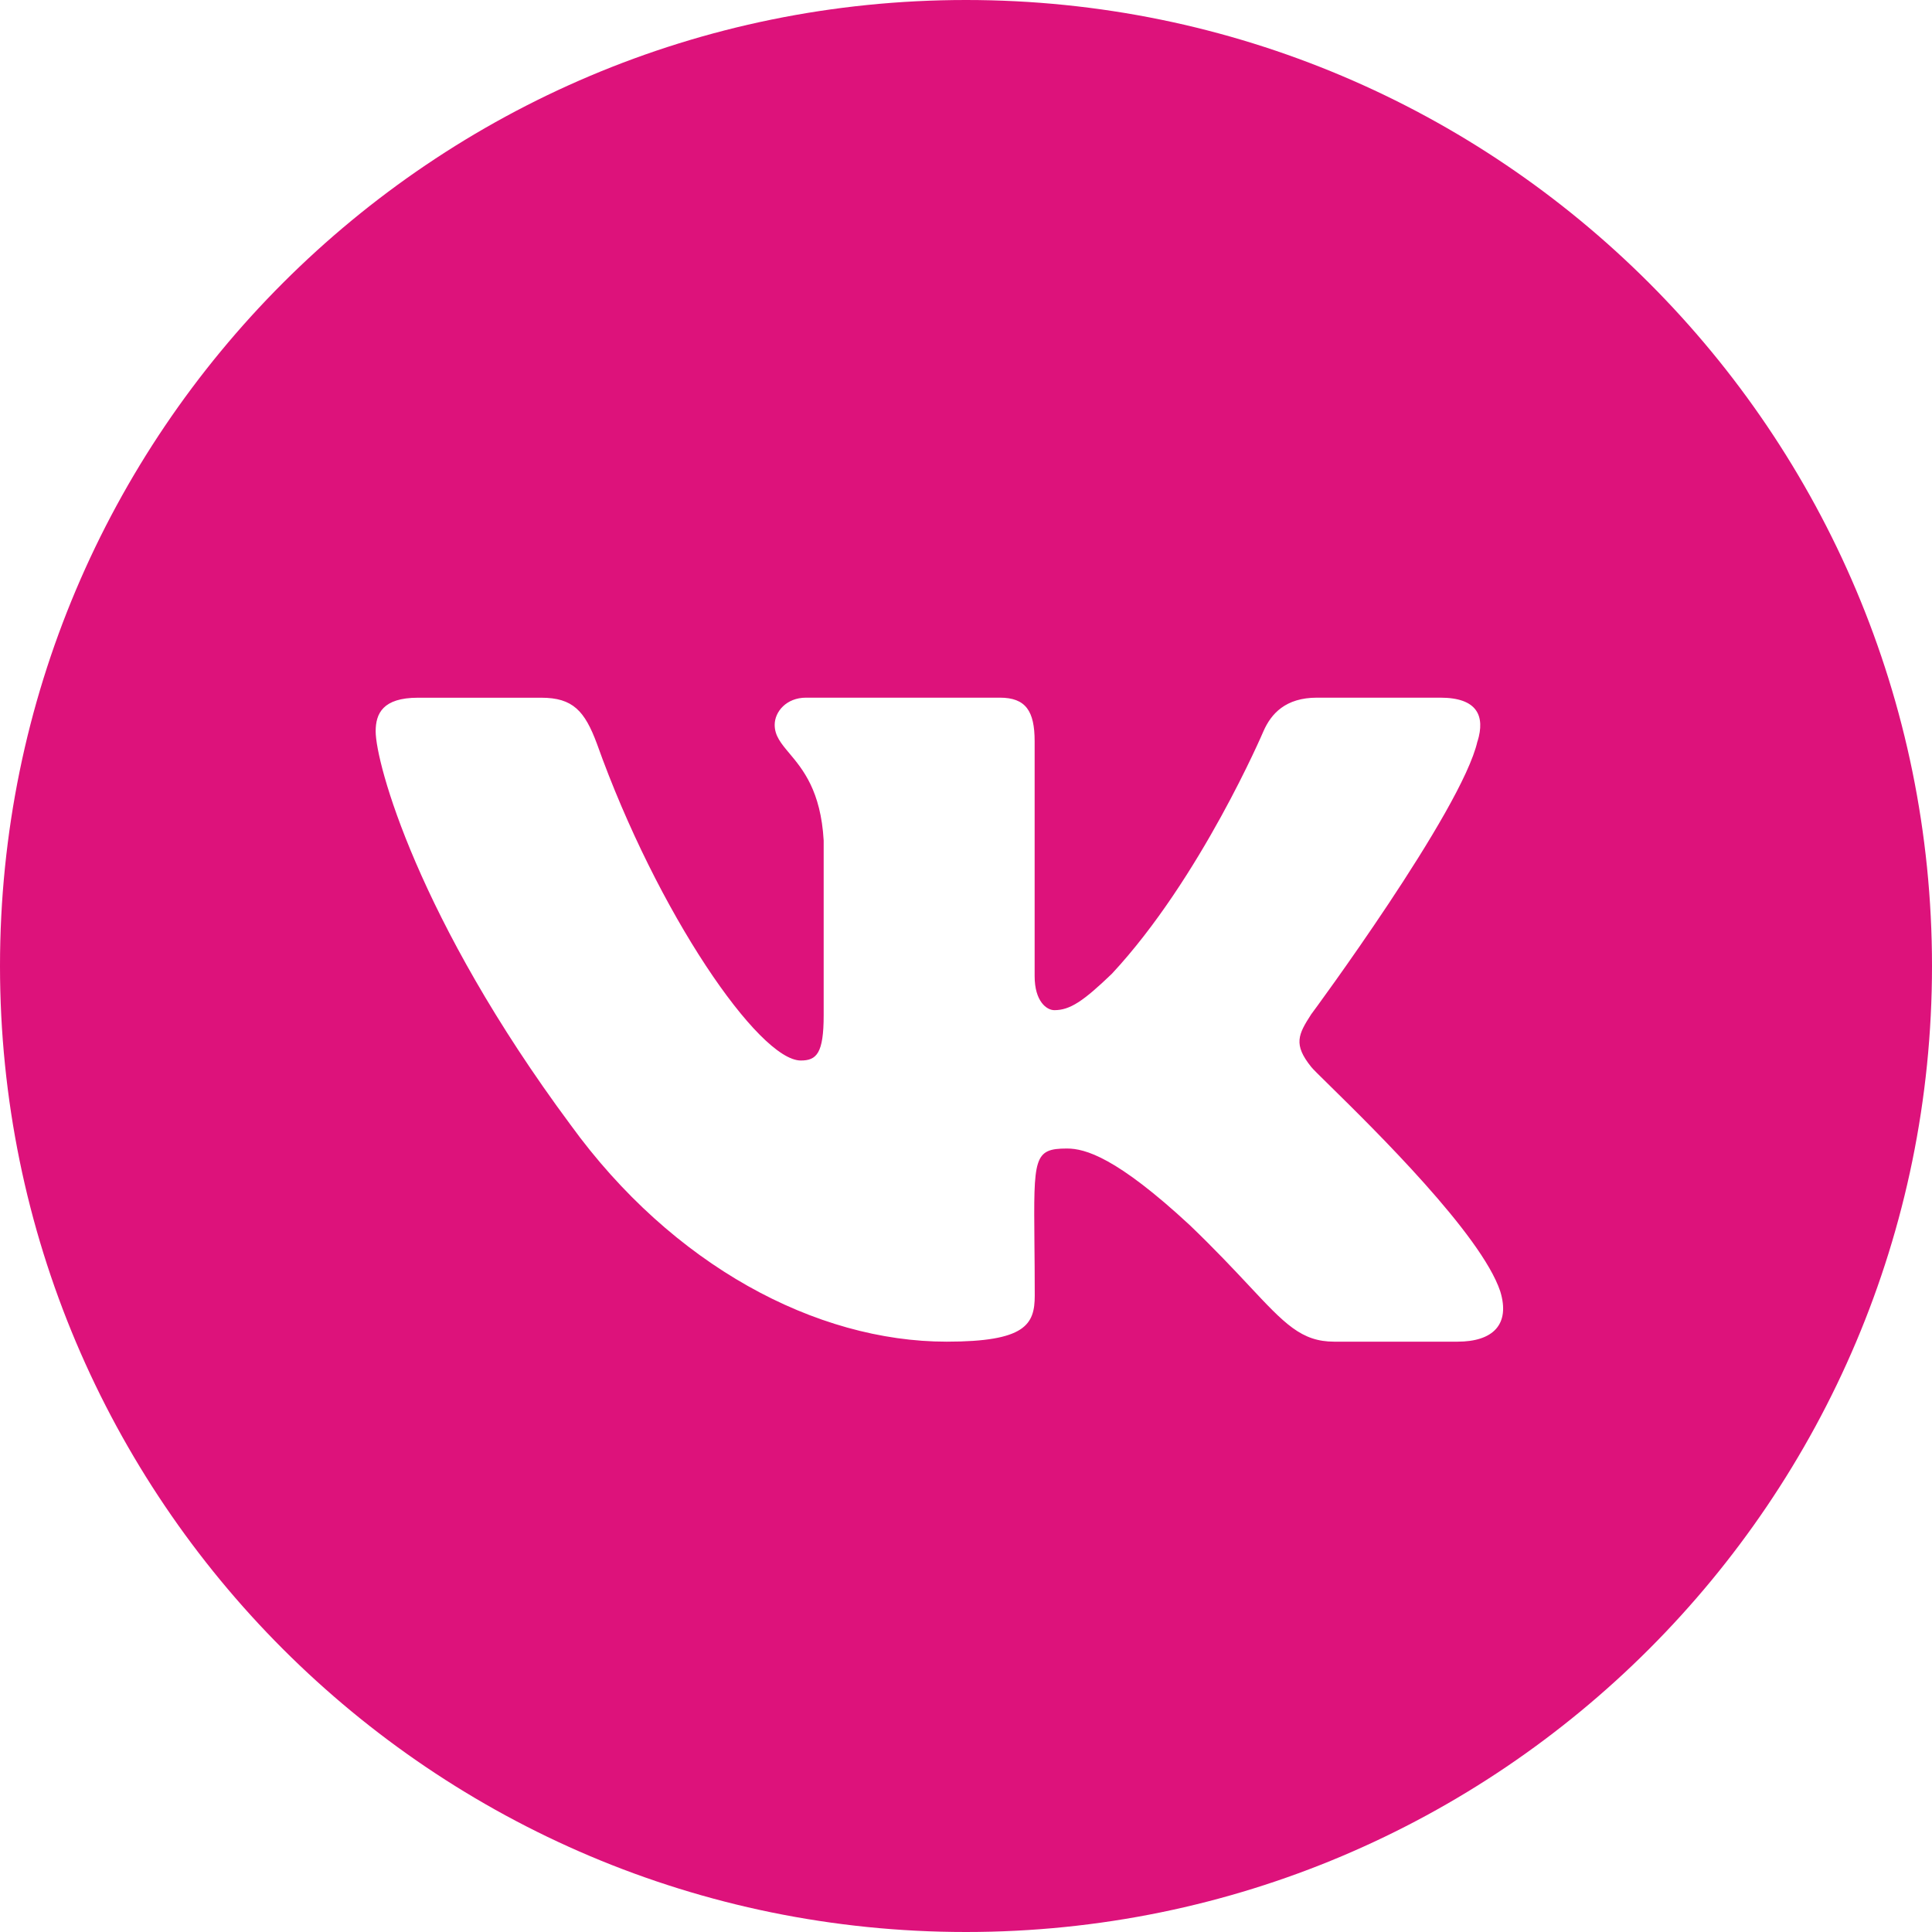 <?xml version="1.0" encoding="UTF-8"?> <svg xmlns="http://www.w3.org/2000/svg" width="36" height="36" viewBox="0 0 36 36" fill="none"> <path fill-rule="evenodd" clip-rule="evenodd" d="M18 36C27.941 36 36 27.941 36 18C36 8.059 27.941 0 18 0C8.059 0 0 8.059 0 18C0 27.941 8.059 36 18 36ZM24.433 18.899C24.191 19.274 24.094 19.461 24.433 19.881C24.459 19.916 24.587 20.042 24.782 20.233C25.604 21.041 27.602 23.004 27.955 24.062C28.146 24.684 27.814 25 27.159 25H24.862C24.249 25 23.94 24.669 23.271 23.954C22.986 23.65 22.637 23.277 22.171 22.83C20.806 21.565 20.221 21.401 19.881 21.401C19.259 21.401 19.261 21.572 19.275 23.157C19.278 23.439 19.281 23.765 19.281 24.142C19.281 24.684 19.102 25 17.639 25C15.206 25 12.531 23.58 10.631 20.959C7.781 17.119 7 14.212 7 13.627C7 13.297 7.132 13.001 7.788 13.001H10.086C10.675 13.001 10.896 13.248 11.123 13.859C12.246 17.009 14.141 19.761 14.922 19.761C15.215 19.761 15.348 19.63 15.348 18.917V15.662C15.295 14.735 14.958 14.334 14.709 14.037C14.555 13.854 14.435 13.71 14.435 13.507C14.435 13.262 14.653 13 15.019 13H18.631C19.115 13 19.279 13.251 19.279 13.813V18.189C19.279 18.658 19.502 18.823 19.646 18.823C19.937 18.823 20.184 18.658 20.718 18.145C22.373 16.368 23.542 13.627 23.542 13.627C23.687 13.296 23.956 13 24.541 13H26.838C27.532 13 27.676 13.345 27.532 13.813L27.53 13.814C27.241 15.101 24.438 18.895 24.433 18.899Z" fill="#DD127B"></path> </svg> 